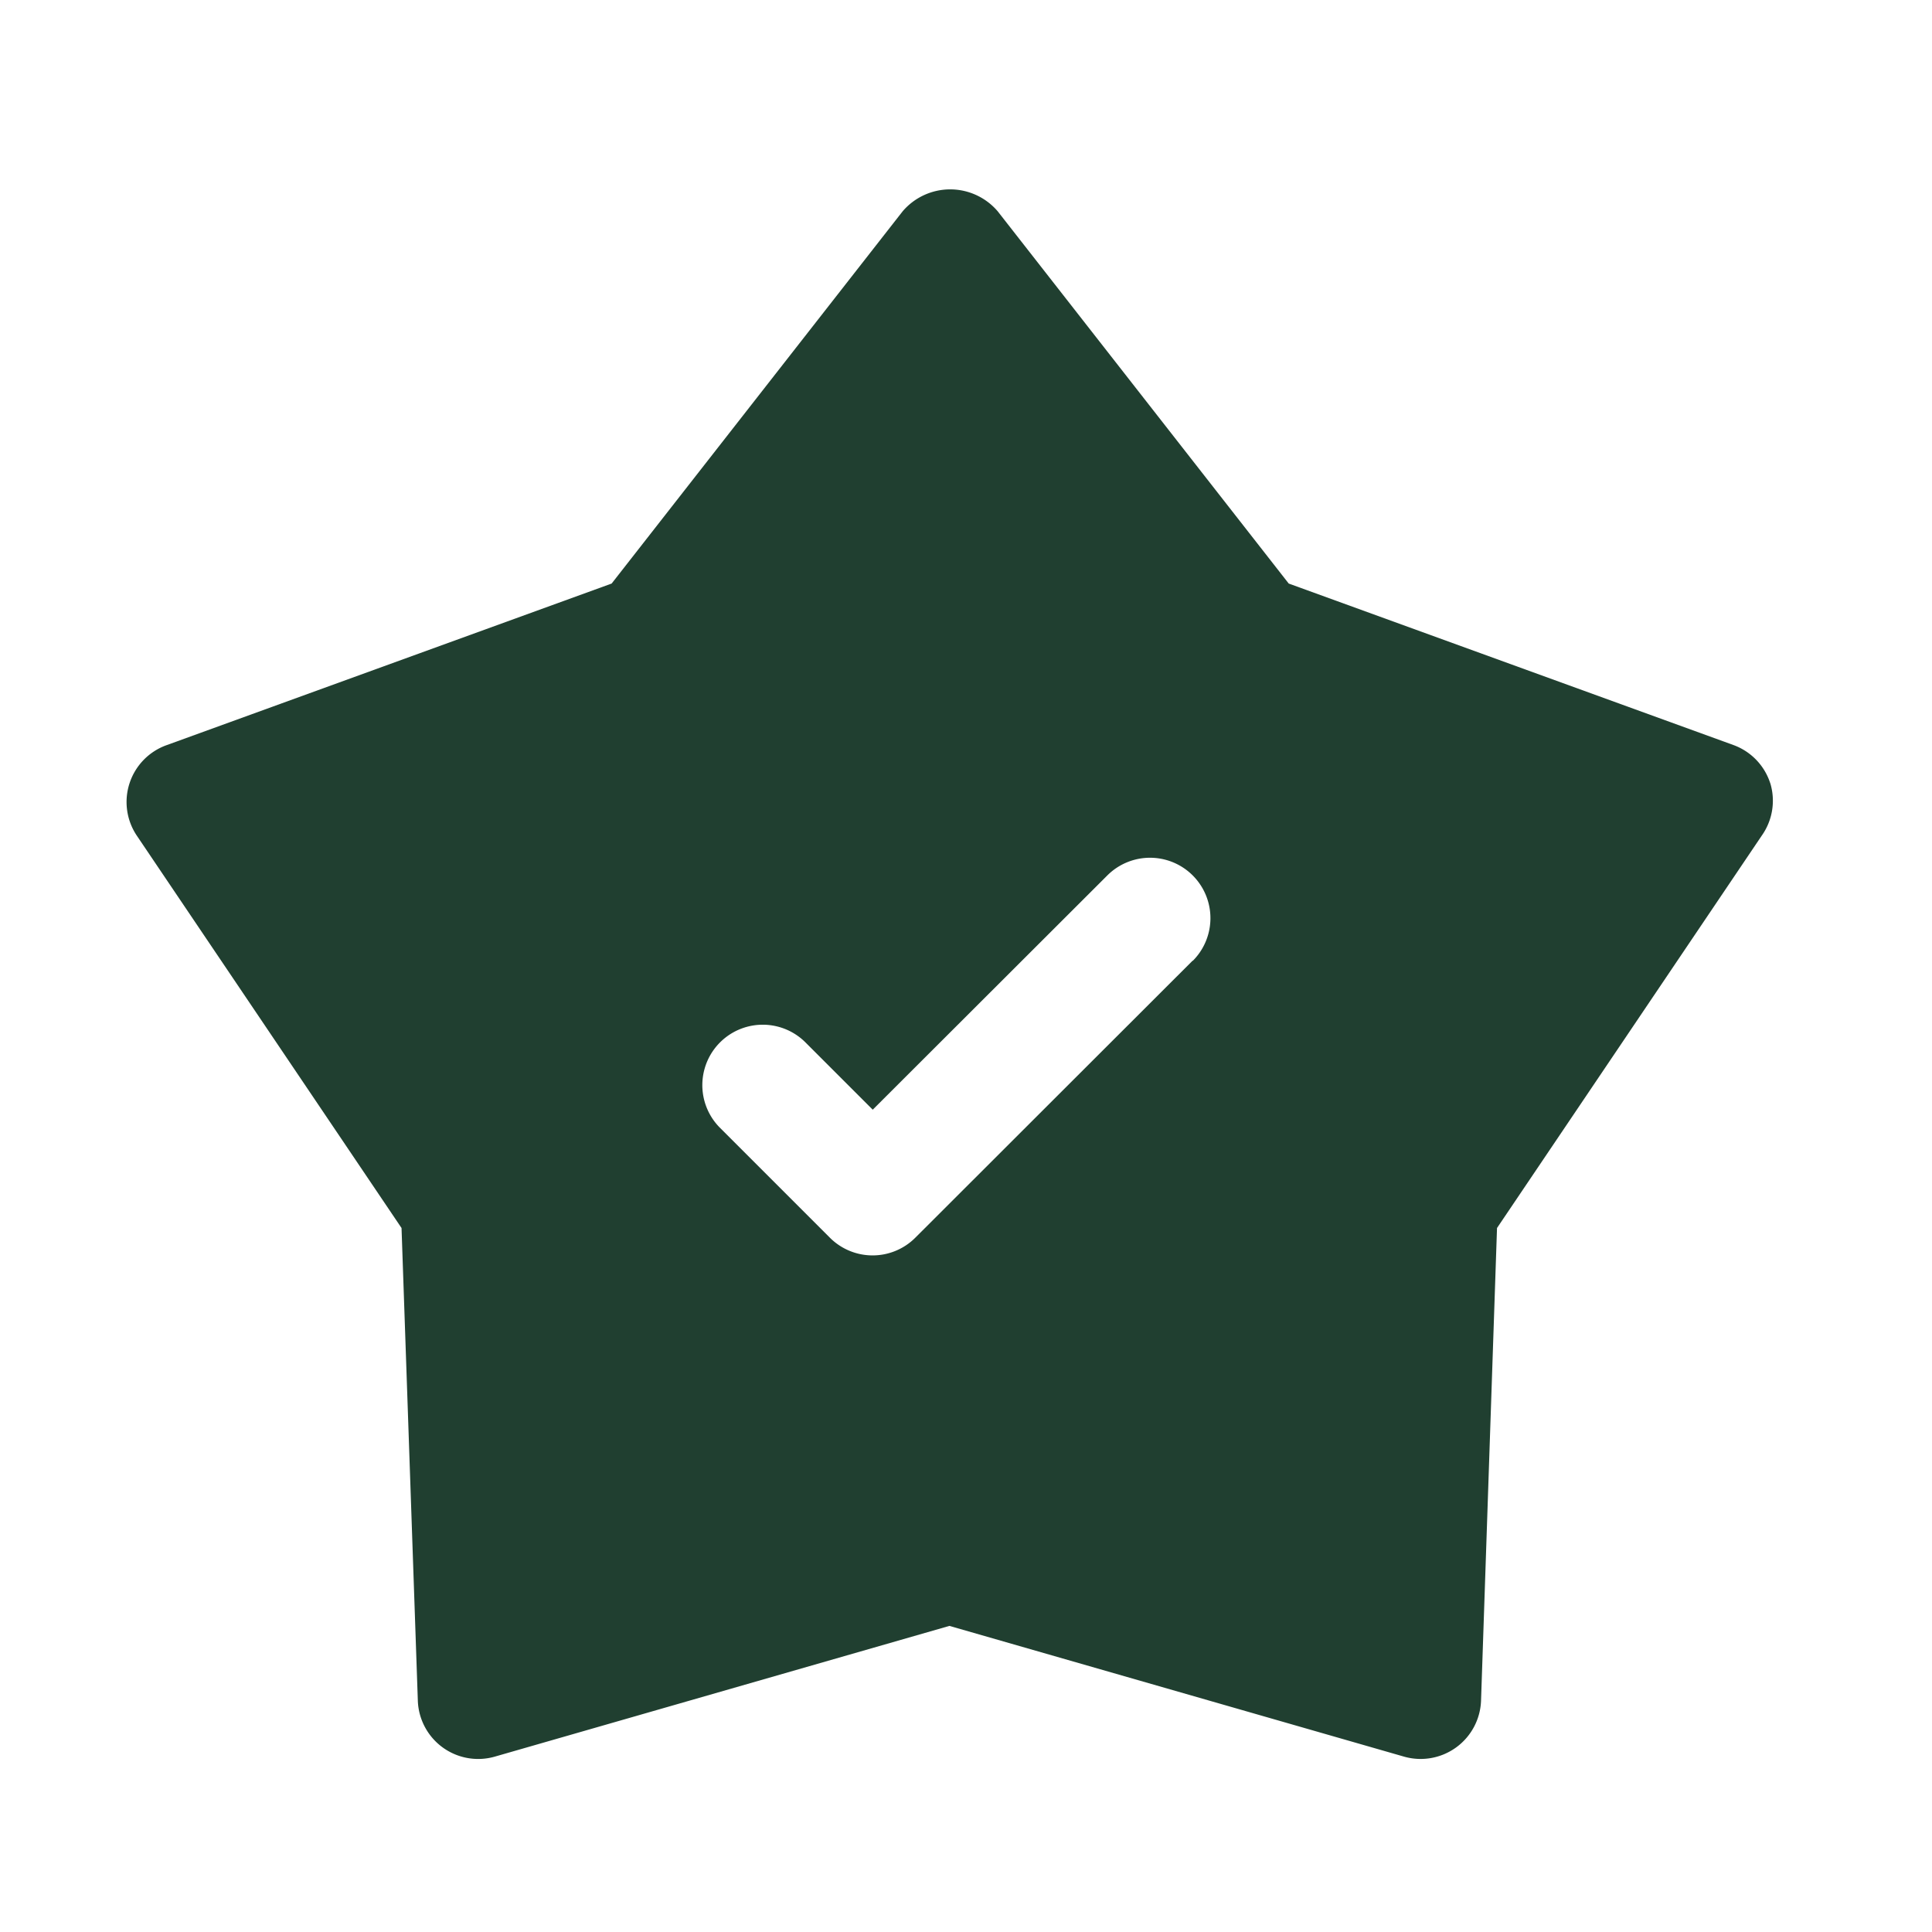 <svg xmlns="http://www.w3.org/2000/svg" width="48" height="48" fill="none"><path fill="#203F30" d="M43.98 19.455a1.5 1.5 0 0 0-.914-.945l-11.048-4.012-7.23-9.248a1.552 1.552 0 0 0-2.362 0l-7.23 9.248L4.148 18.51a1.5 1.5 0 0 0-.75 2.25l6.578 9.75.405 11.745a1.5 1.5 0 0 0 1.912 1.388l11.295-3.248 11.295 3.248a1.502 1.502 0 0 0 1.913-1.388l.397-11.745 6.578-9.75a1.5 1.5 0 0 0 .21-1.305Zm-14.347 4.41-6.892 6.885a1.5 1.5 0 0 1-2.123 0l-2.745-2.745a1.501 1.501 0 0 1 2.123-2.122l1.687 1.687 5.828-5.82a1.5 1.5 0 1 1 2.122 2.123v-.008Z"/></svg>
